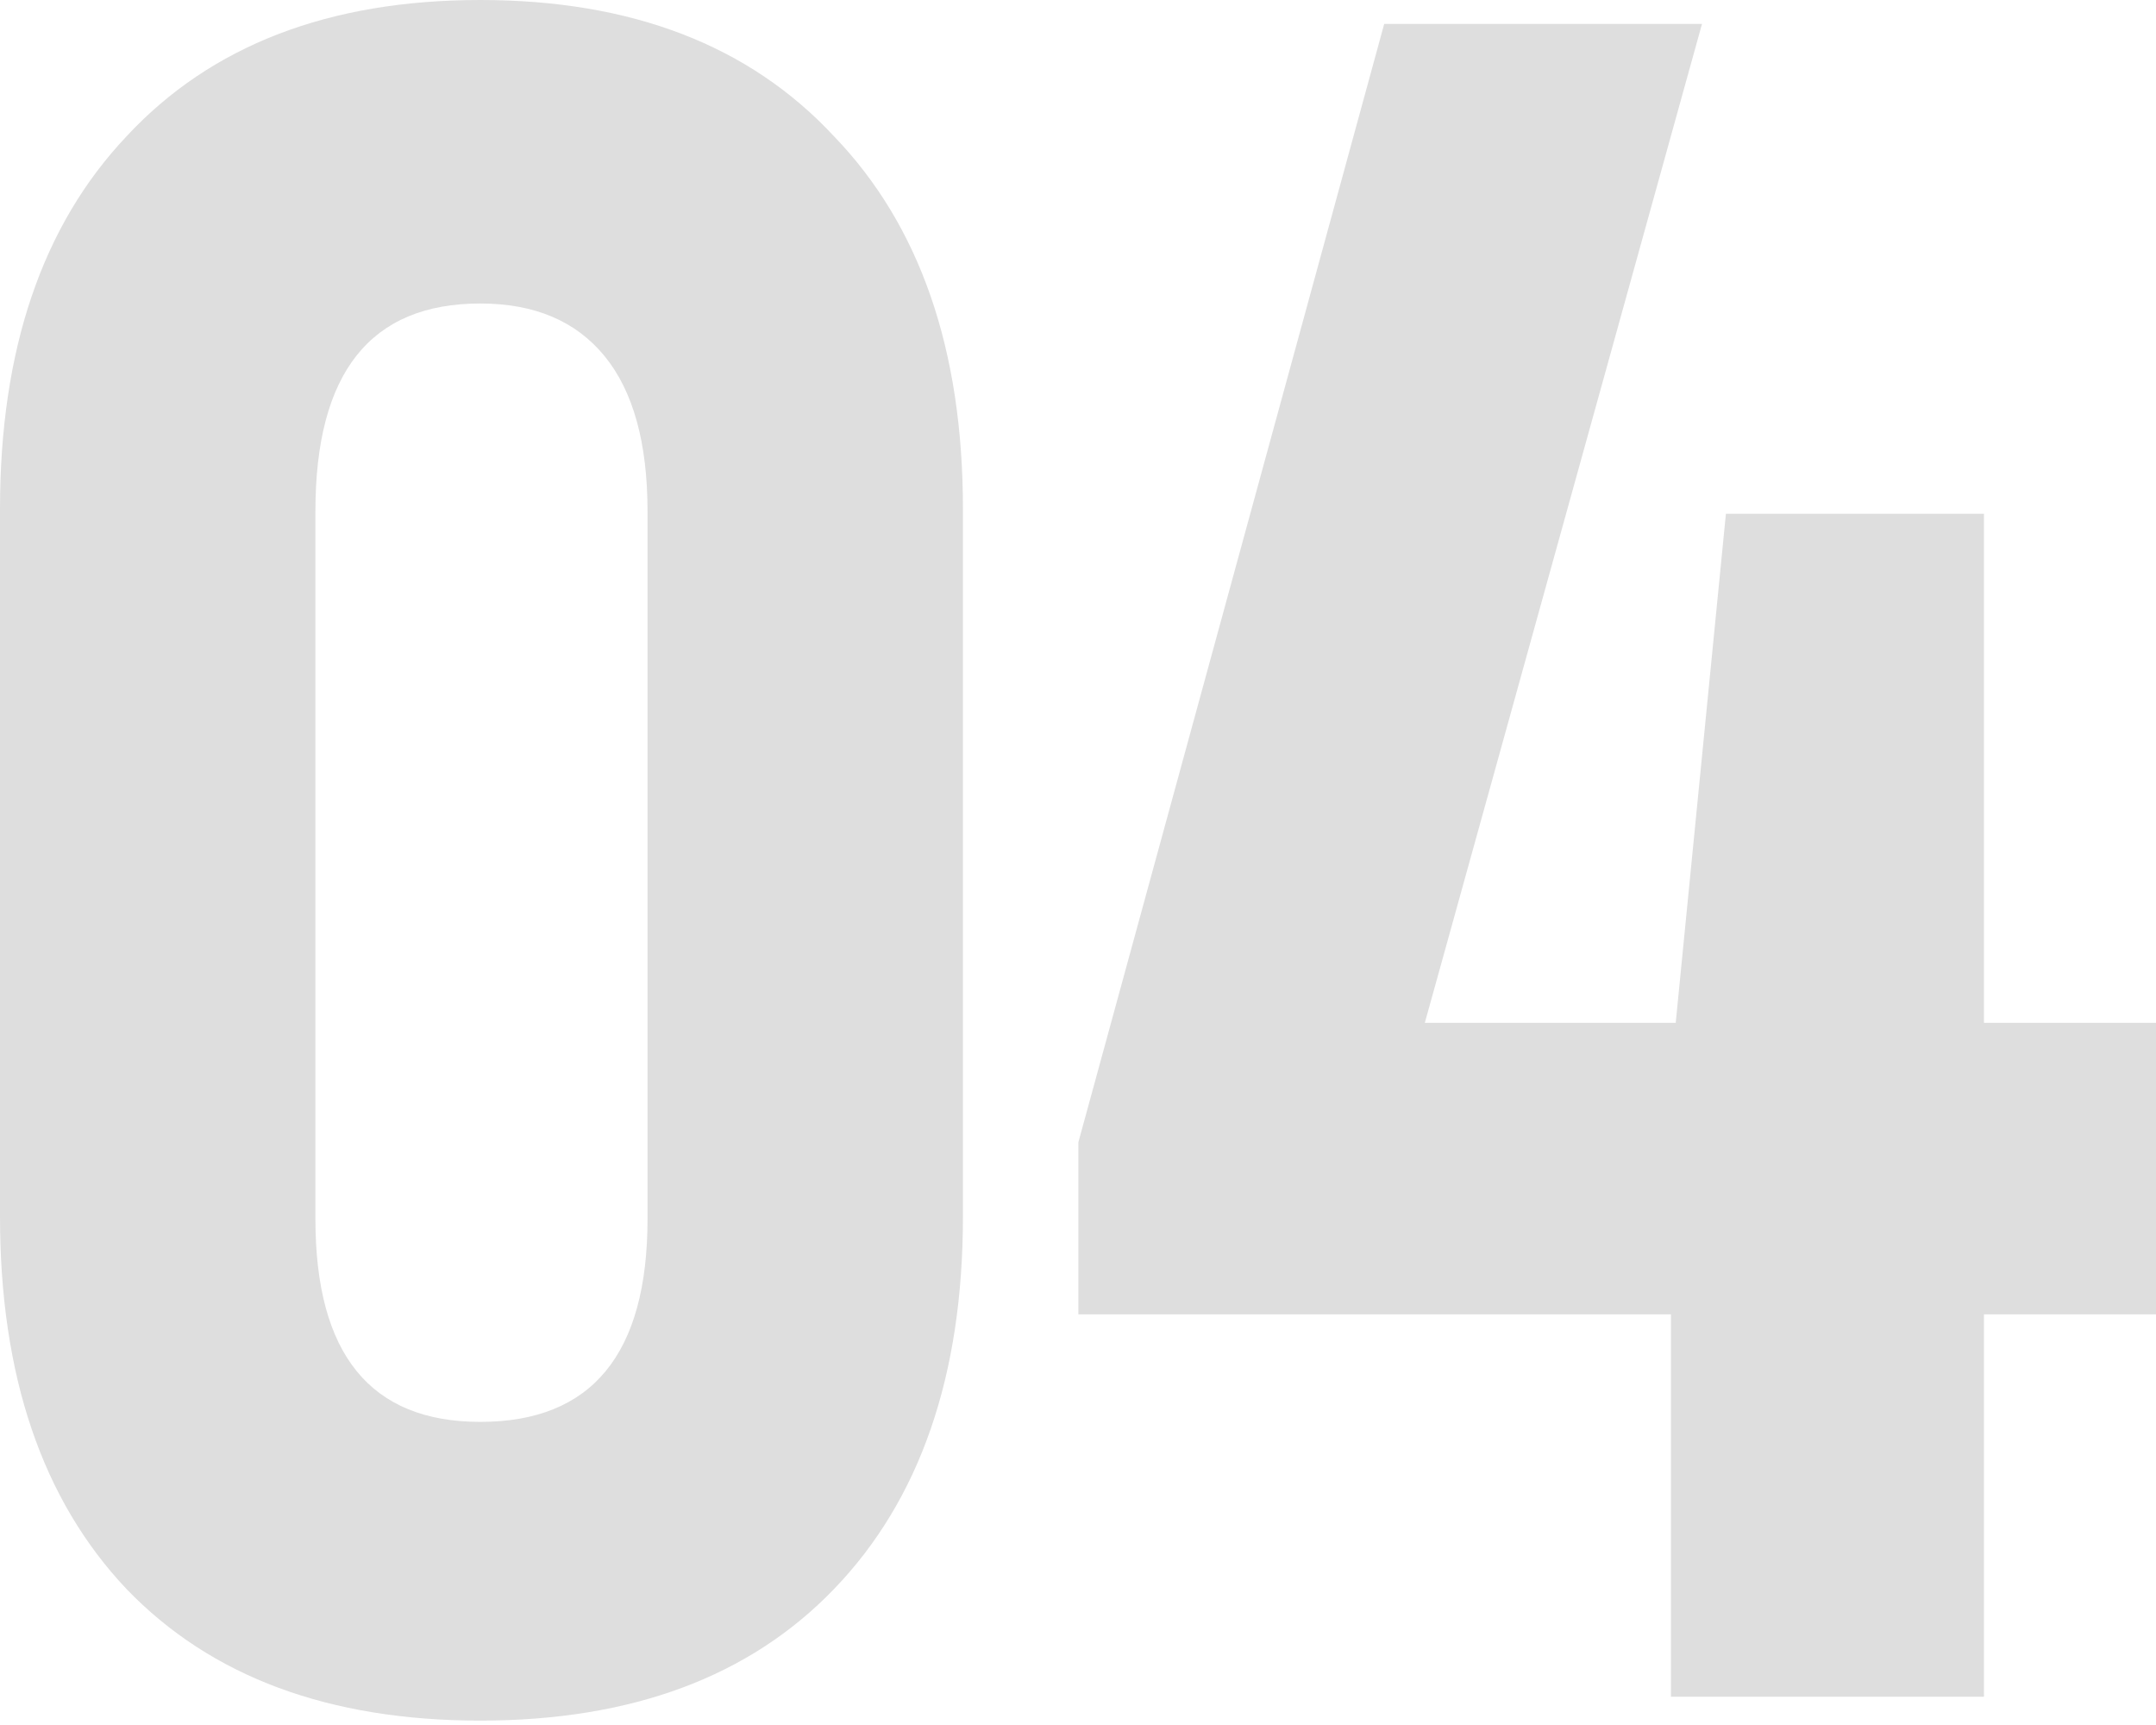 <?xml version="1.0" encoding="UTF-8"?> <svg xmlns="http://www.w3.org/2000/svg" width="130" height="104" viewBox="0 0 130 104" fill="none"> <path d="M28.959 103.735C19.834 103.735 12.727 101.093 7.636 95.81C2.545 90.432 0 82.94 0 73.335V30.688C0 21.083 2.545 13.591 7.636 8.212C12.727 2.737 19.834 0 28.959 0C38.084 0 45.192 2.737 50.282 8.212C55.469 13.591 58.062 21.083 58.062 30.688V73.335C58.062 82.94 55.469 90.432 50.282 95.81C45.192 101.093 38.084 103.735 28.959 103.735ZM28.959 85.725C35.683 85.725 39.044 81.643 39.044 73.479V30.832C39.044 26.702 38.18 23.58 36.451 21.467C34.722 19.354 32.225 18.298 28.959 18.298C22.332 18.298 19.018 22.476 19.018 30.832V73.479C19.018 81.643 22.332 85.725 28.959 85.725Z" fill="#DEDEDE"></path> <path d="M130 79.242H119.627V102.294H100.753V79.242H65.022V68.868L83.464 1.441H102.626L85.913 61.664H101.041L104.067 30.976H119.627V61.664H130V79.242Z" fill="#DEDEDE"></path> </svg> 